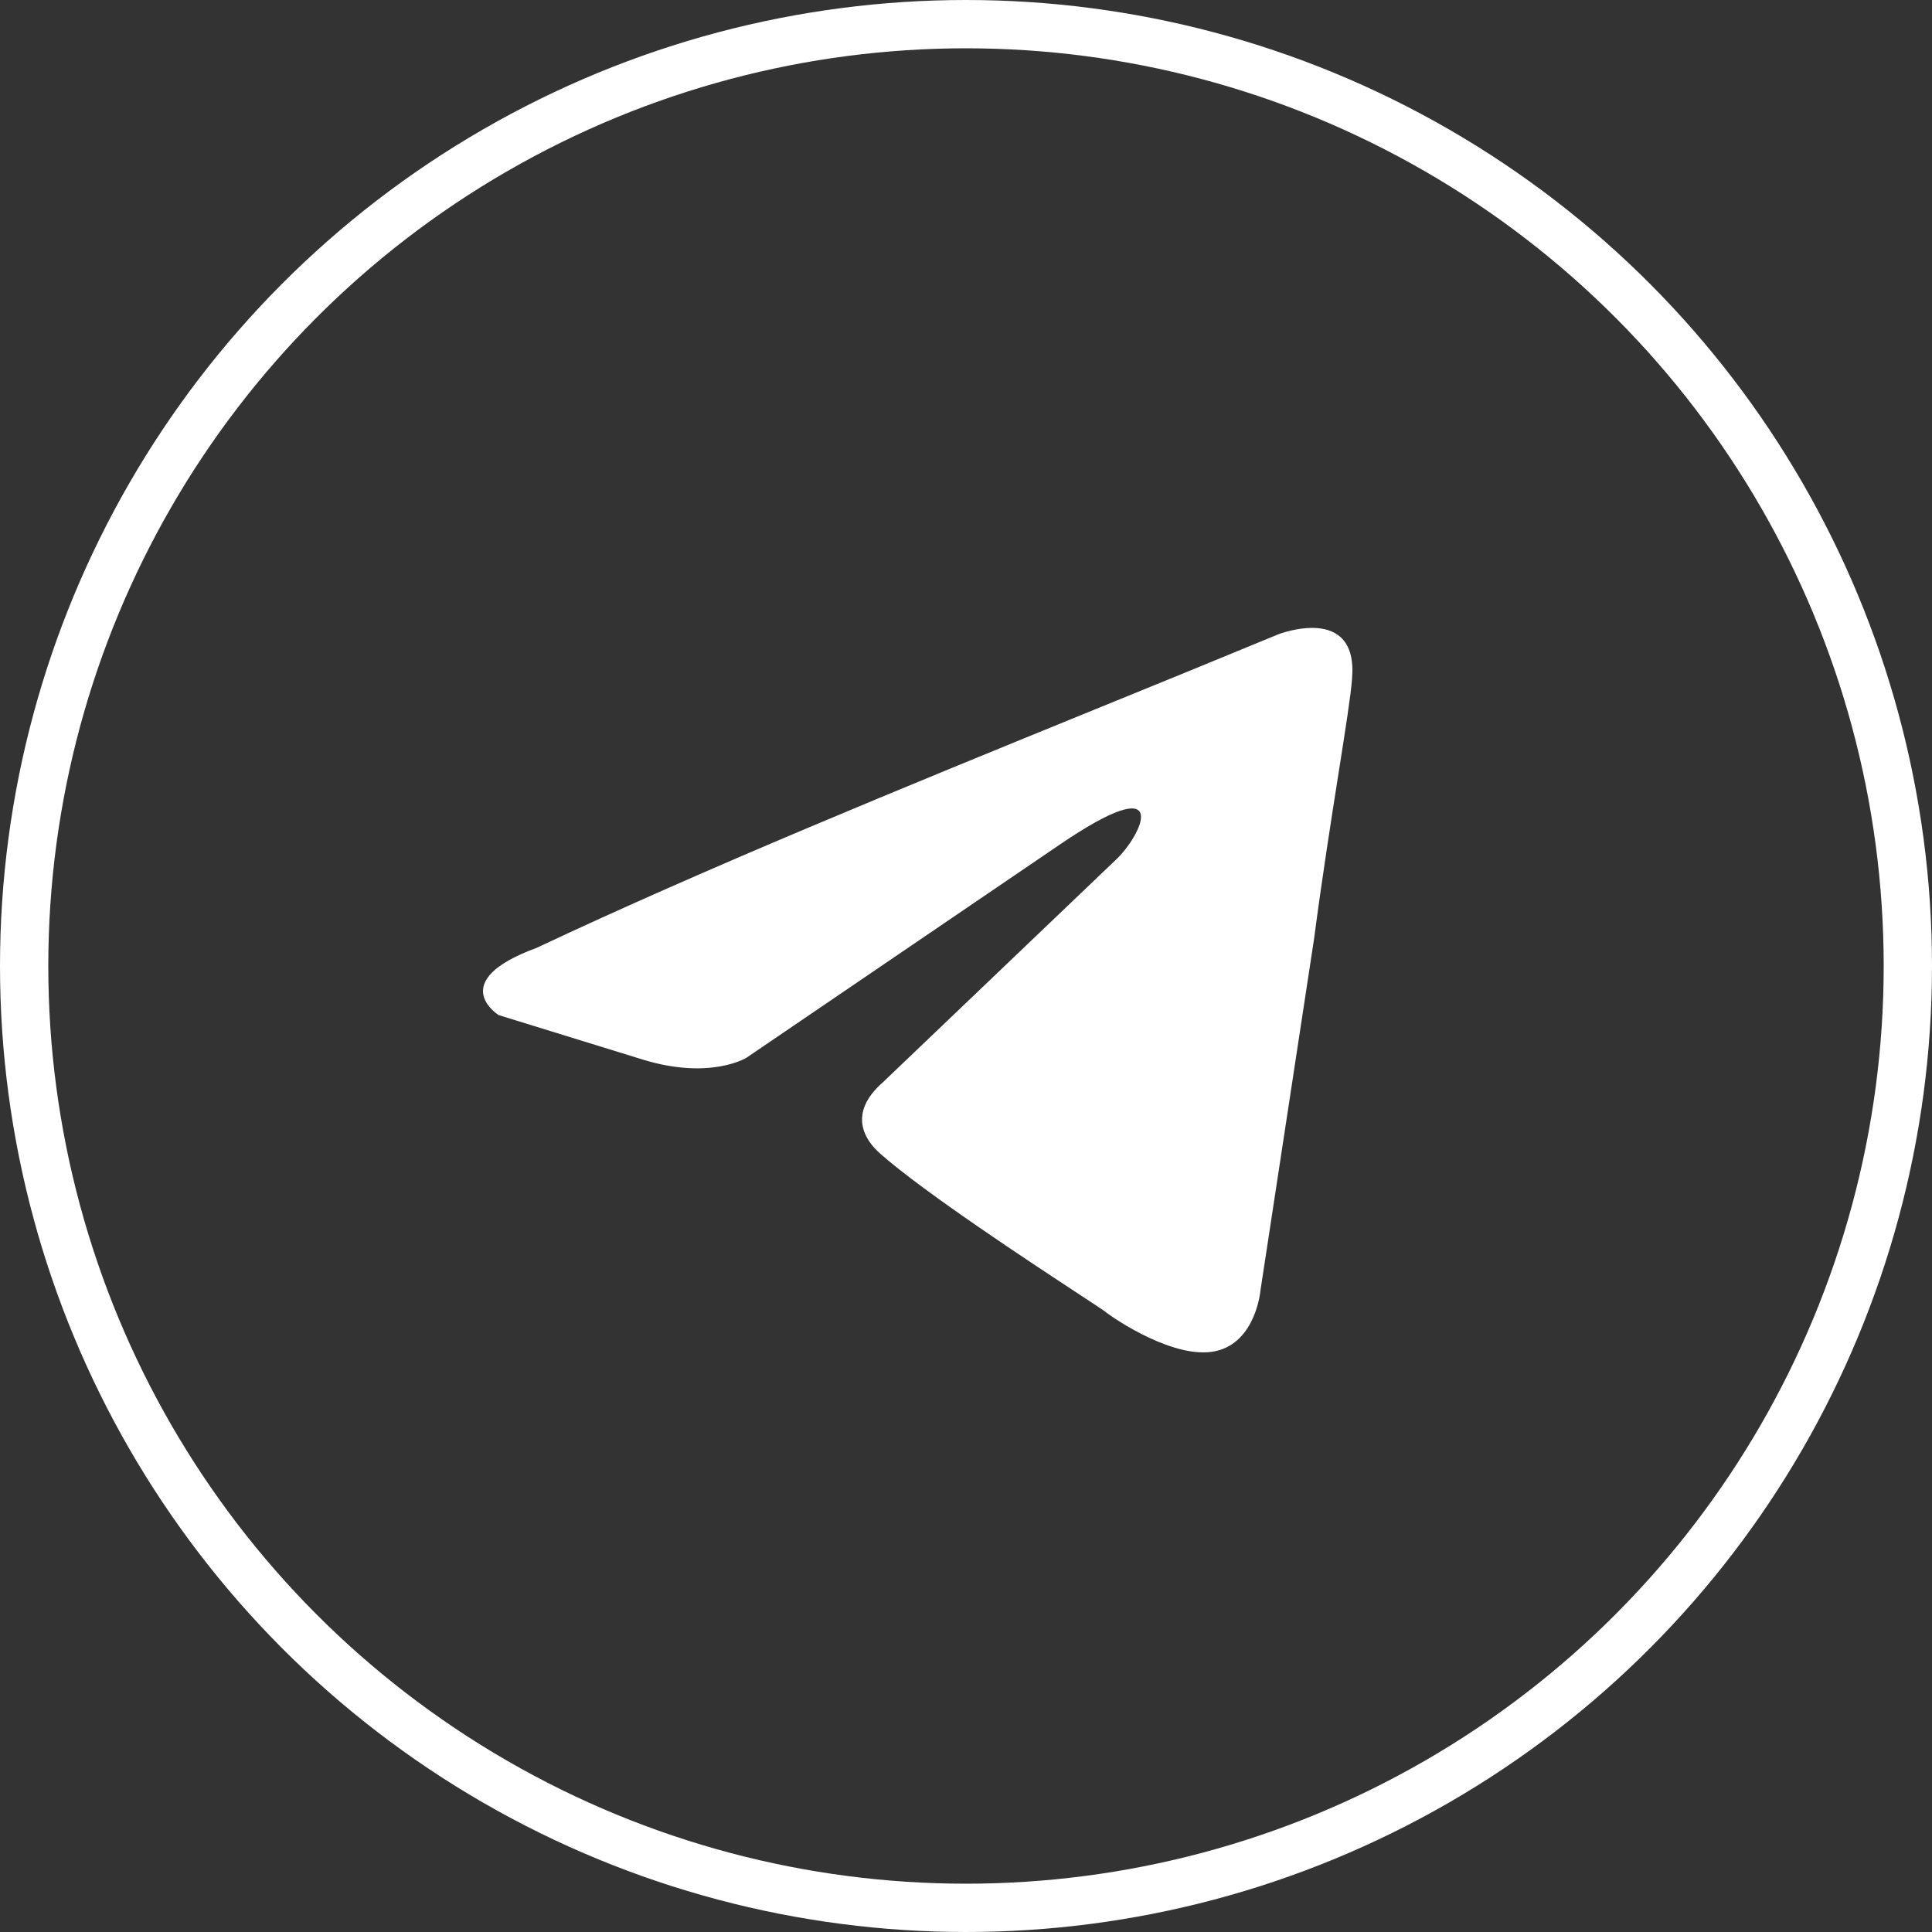<?xml version="1.0" encoding="UTF-8"?> <svg xmlns="http://www.w3.org/2000/svg" width="40" height="40" viewBox="0 0 40 40" fill="none"><rect x="0" y="0" width="40" height="40" fill="#333333" stroke="none"/><circle cx="20" cy="20" r="19.5" stroke="white"></circle><path fill-rule="evenodd" clip-rule="evenodd" d="M26.465 13.133C26.465 13.133 28.131 12.483 27.992 14.06C27.97 14.376 27.86 15.074 27.716 15.99C27.563 16.961 27.372 18.176 27.206 19.44L26.096 26.721C26.096 26.721 26.003 27.788 25.171 27.973C24.338 28.159 23.089 27.324 22.858 27.139C22.819 27.11 22.649 26.998 22.393 26.83C21.407 26.183 19.15 24.702 18.232 23.892C17.909 23.614 17.538 23.057 18.279 22.408L23.135 17.77C23.69 17.214 24.245 15.915 21.933 17.492L15.457 21.898C15.457 21.898 14.717 22.362 13.329 21.944L10.323 21.016C10.323 21.016 9.213 20.321 11.109 19.625C14.607 17.977 18.712 16.302 22.686 14.681C23.968 14.159 25.236 13.642 26.465 13.133Z" fill="white"></path></svg> 